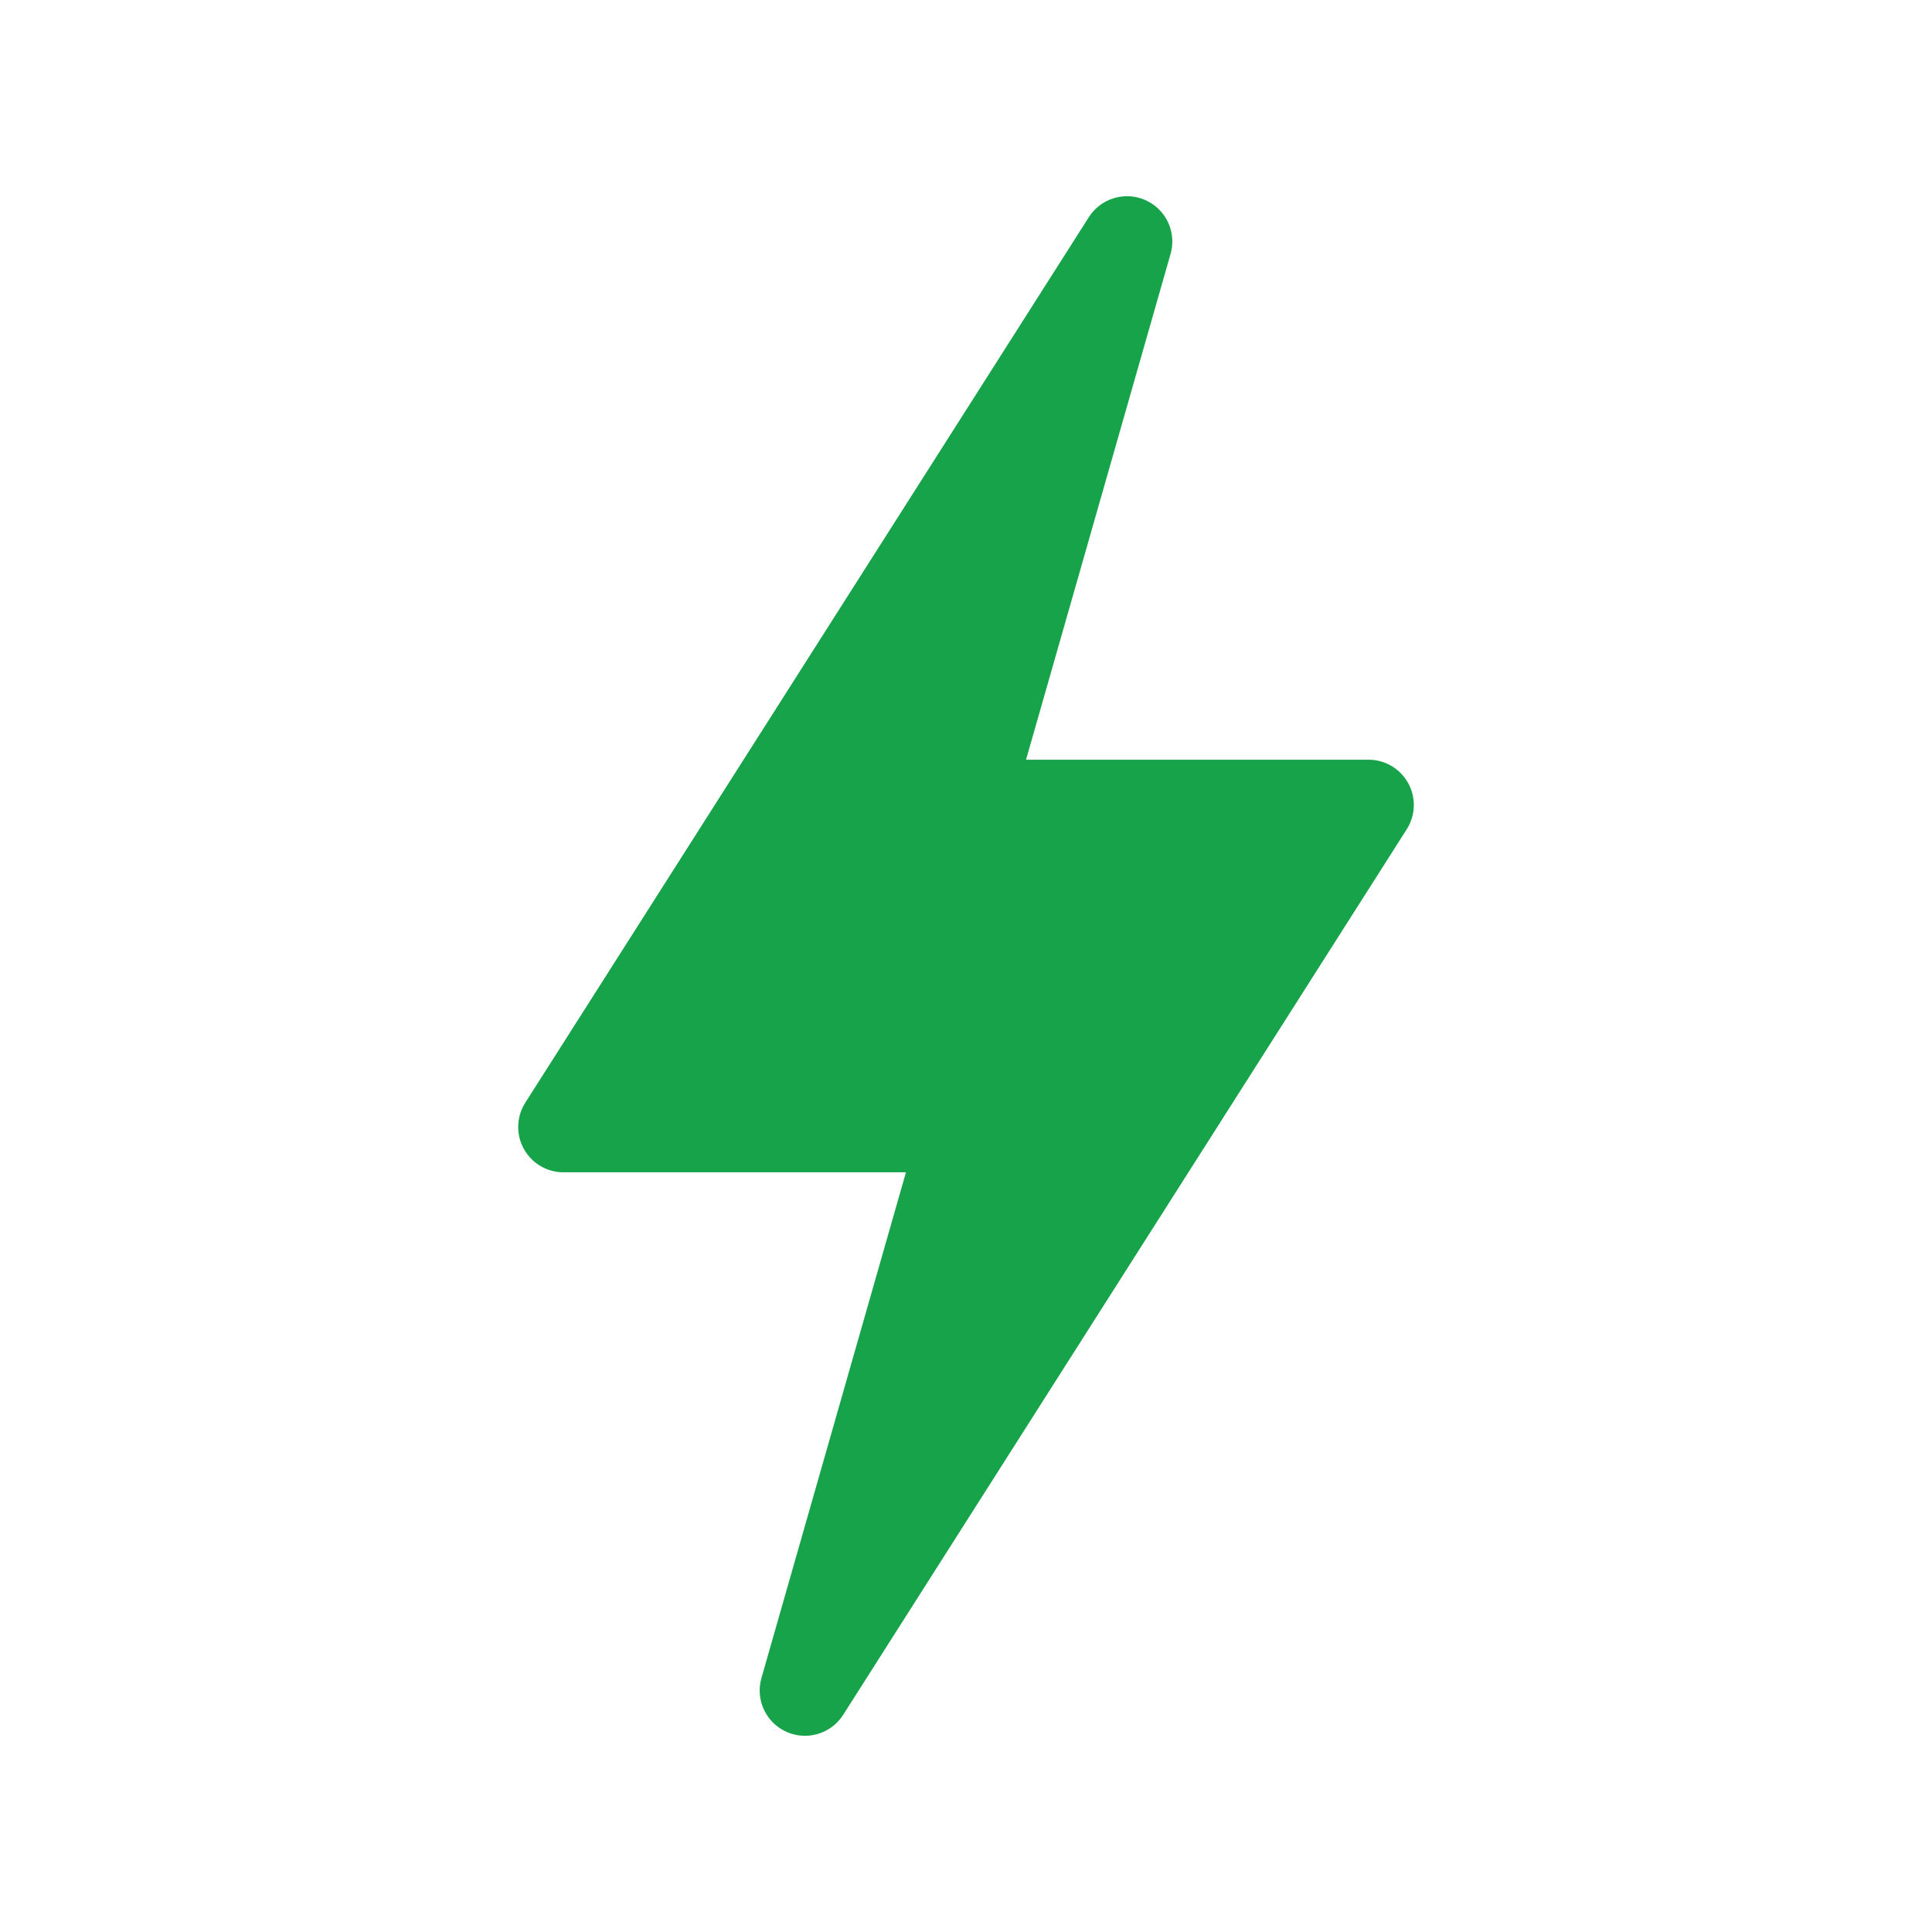 <svg width="32" height="32" viewBox="0 0 32 32" fill="none" xmlns="http://www.w3.org/2000/svg">
  <!-- White background -->
  <rect width="32" height="32" fill="white"/>
  
  <!-- Green lightning bolt (Zap icon) -->
  <path d="M18.667 4L9.333 18.667H16L13.333 28L22.667 13.333H16L18.667 4Z" 
        fill="#16a34a" 
        stroke="#16a34a" 
        stroke-width="1.5" 
        stroke-linecap="round" 
        stroke-linejoin="round"/>
</svg>